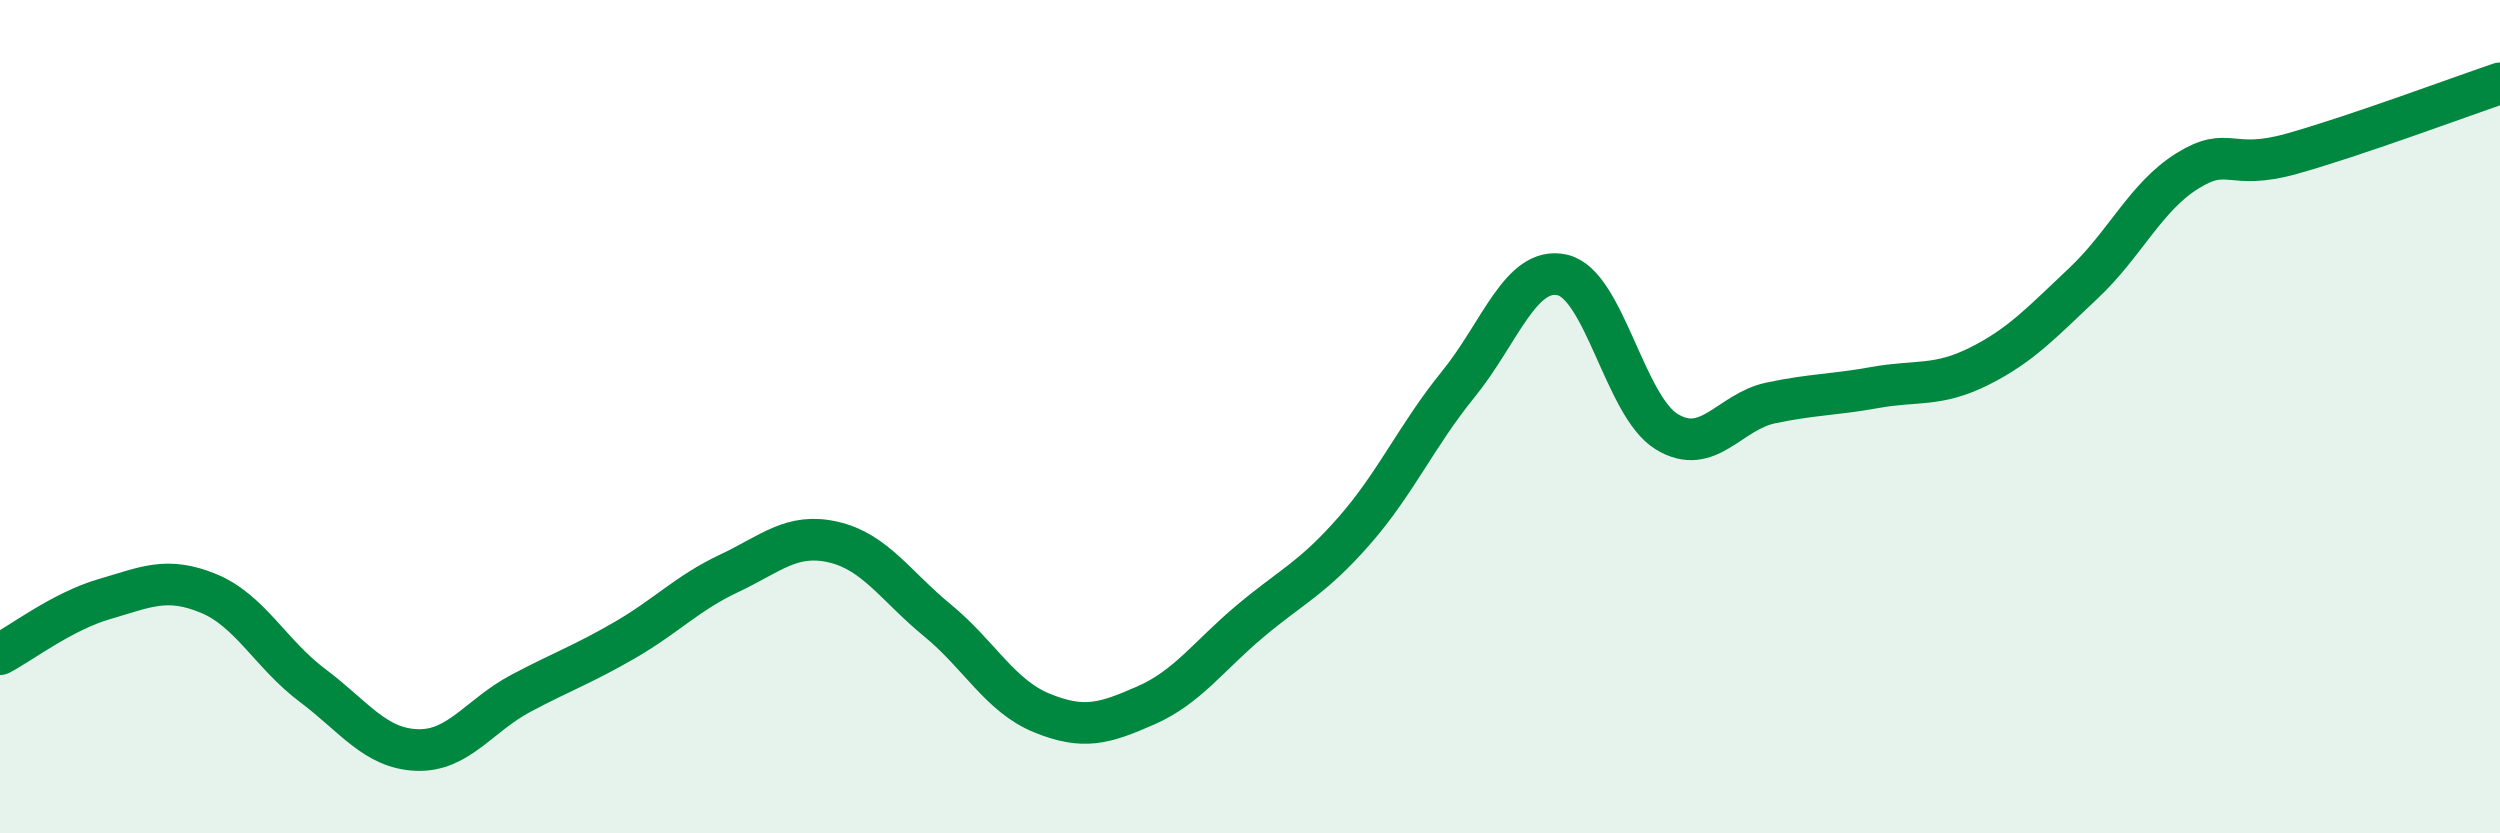 
    <svg width="60" height="20" viewBox="0 0 60 20" xmlns="http://www.w3.org/2000/svg">
      <path
        d="M 0,15.7 C 0.5,15.44 1.5,14.67 2.5,14.38 C 3.5,14.09 4,13.83 5,14.24 C 6,14.65 6.5,15.7 7.5,16.45 C 8.5,17.2 9,17.96 10,18 C 11,18.04 11.5,17.17 12.5,16.64 C 13.5,16.11 14,15.94 15,15.36 C 16,14.78 16.5,14.23 17.5,13.76 C 18.5,13.29 19,12.78 20,13.01 C 21,13.24 21.5,14.07 22.5,14.89 C 23.5,15.71 24,16.7 25,17.11 C 26,17.52 26.5,17.37 27.5,16.93 C 28.5,16.49 29,15.75 30,14.91 C 31,14.07 31.5,13.88 32.5,12.74 C 33.5,11.6 34,10.45 35,9.22 C 36,7.99 36.5,6.37 37.5,6.6 C 38.5,6.83 39,9.75 40,10.36 C 41,10.97 41.5,9.88 42.5,9.67 C 43.5,9.46 44,9.48 45,9.3 C 46,9.12 46.5,9.29 47.5,8.79 C 48.5,8.29 49,7.74 50,6.8 C 51,5.86 51.5,4.72 52.5,4.1 C 53.5,3.48 53.5,4.11 55,3.69 C 56.5,3.27 59,2.34 60,2L60 20L0 20Z"
        fill="#008740"
        opacity="0.1"
        stroke-linecap="round"
        stroke-linejoin="round"
      />
      <path
        d="M 0,15.7 C 0.5,15.44 1.5,14.67 2.5,14.38 C 3.5,14.09 4,13.83 5,14.24 C 6,14.65 6.5,15.7 7.5,16.45 C 8.5,17.2 9,17.96 10,18 C 11,18.04 11.5,17.17 12.5,16.64 C 13.5,16.11 14,15.94 15,15.36 C 16,14.78 16.5,14.23 17.5,13.76 C 18.5,13.29 19,12.78 20,13.01 C 21,13.24 21.5,14.07 22.5,14.89 C 23.5,15.71 24,16.7 25,17.11 C 26,17.52 26.5,17.37 27.5,16.93 C 28.5,16.49 29,15.75 30,14.91 C 31,14.07 31.5,13.88 32.5,12.74 C 33.5,11.6 34,10.45 35,9.22 C 36,7.99 36.5,6.37 37.5,6.6 C 38.5,6.83 39,9.75 40,10.36 C 41,10.97 41.5,9.88 42.5,9.67 C 43.5,9.46 44,9.48 45,9.3 C 46,9.12 46.5,9.29 47.5,8.79 C 48.5,8.29 49,7.74 50,6.8 C 51,5.86 51.5,4.72 52.5,4.1 C 53.5,3.48 53.5,4.11 55,3.69 C 56.5,3.27 59,2.34 60,2"
        stroke="#008740"
        stroke-width="1"
        fill="none"
        stroke-linecap="round"
        stroke-linejoin="round"
      />
    </svg>
  